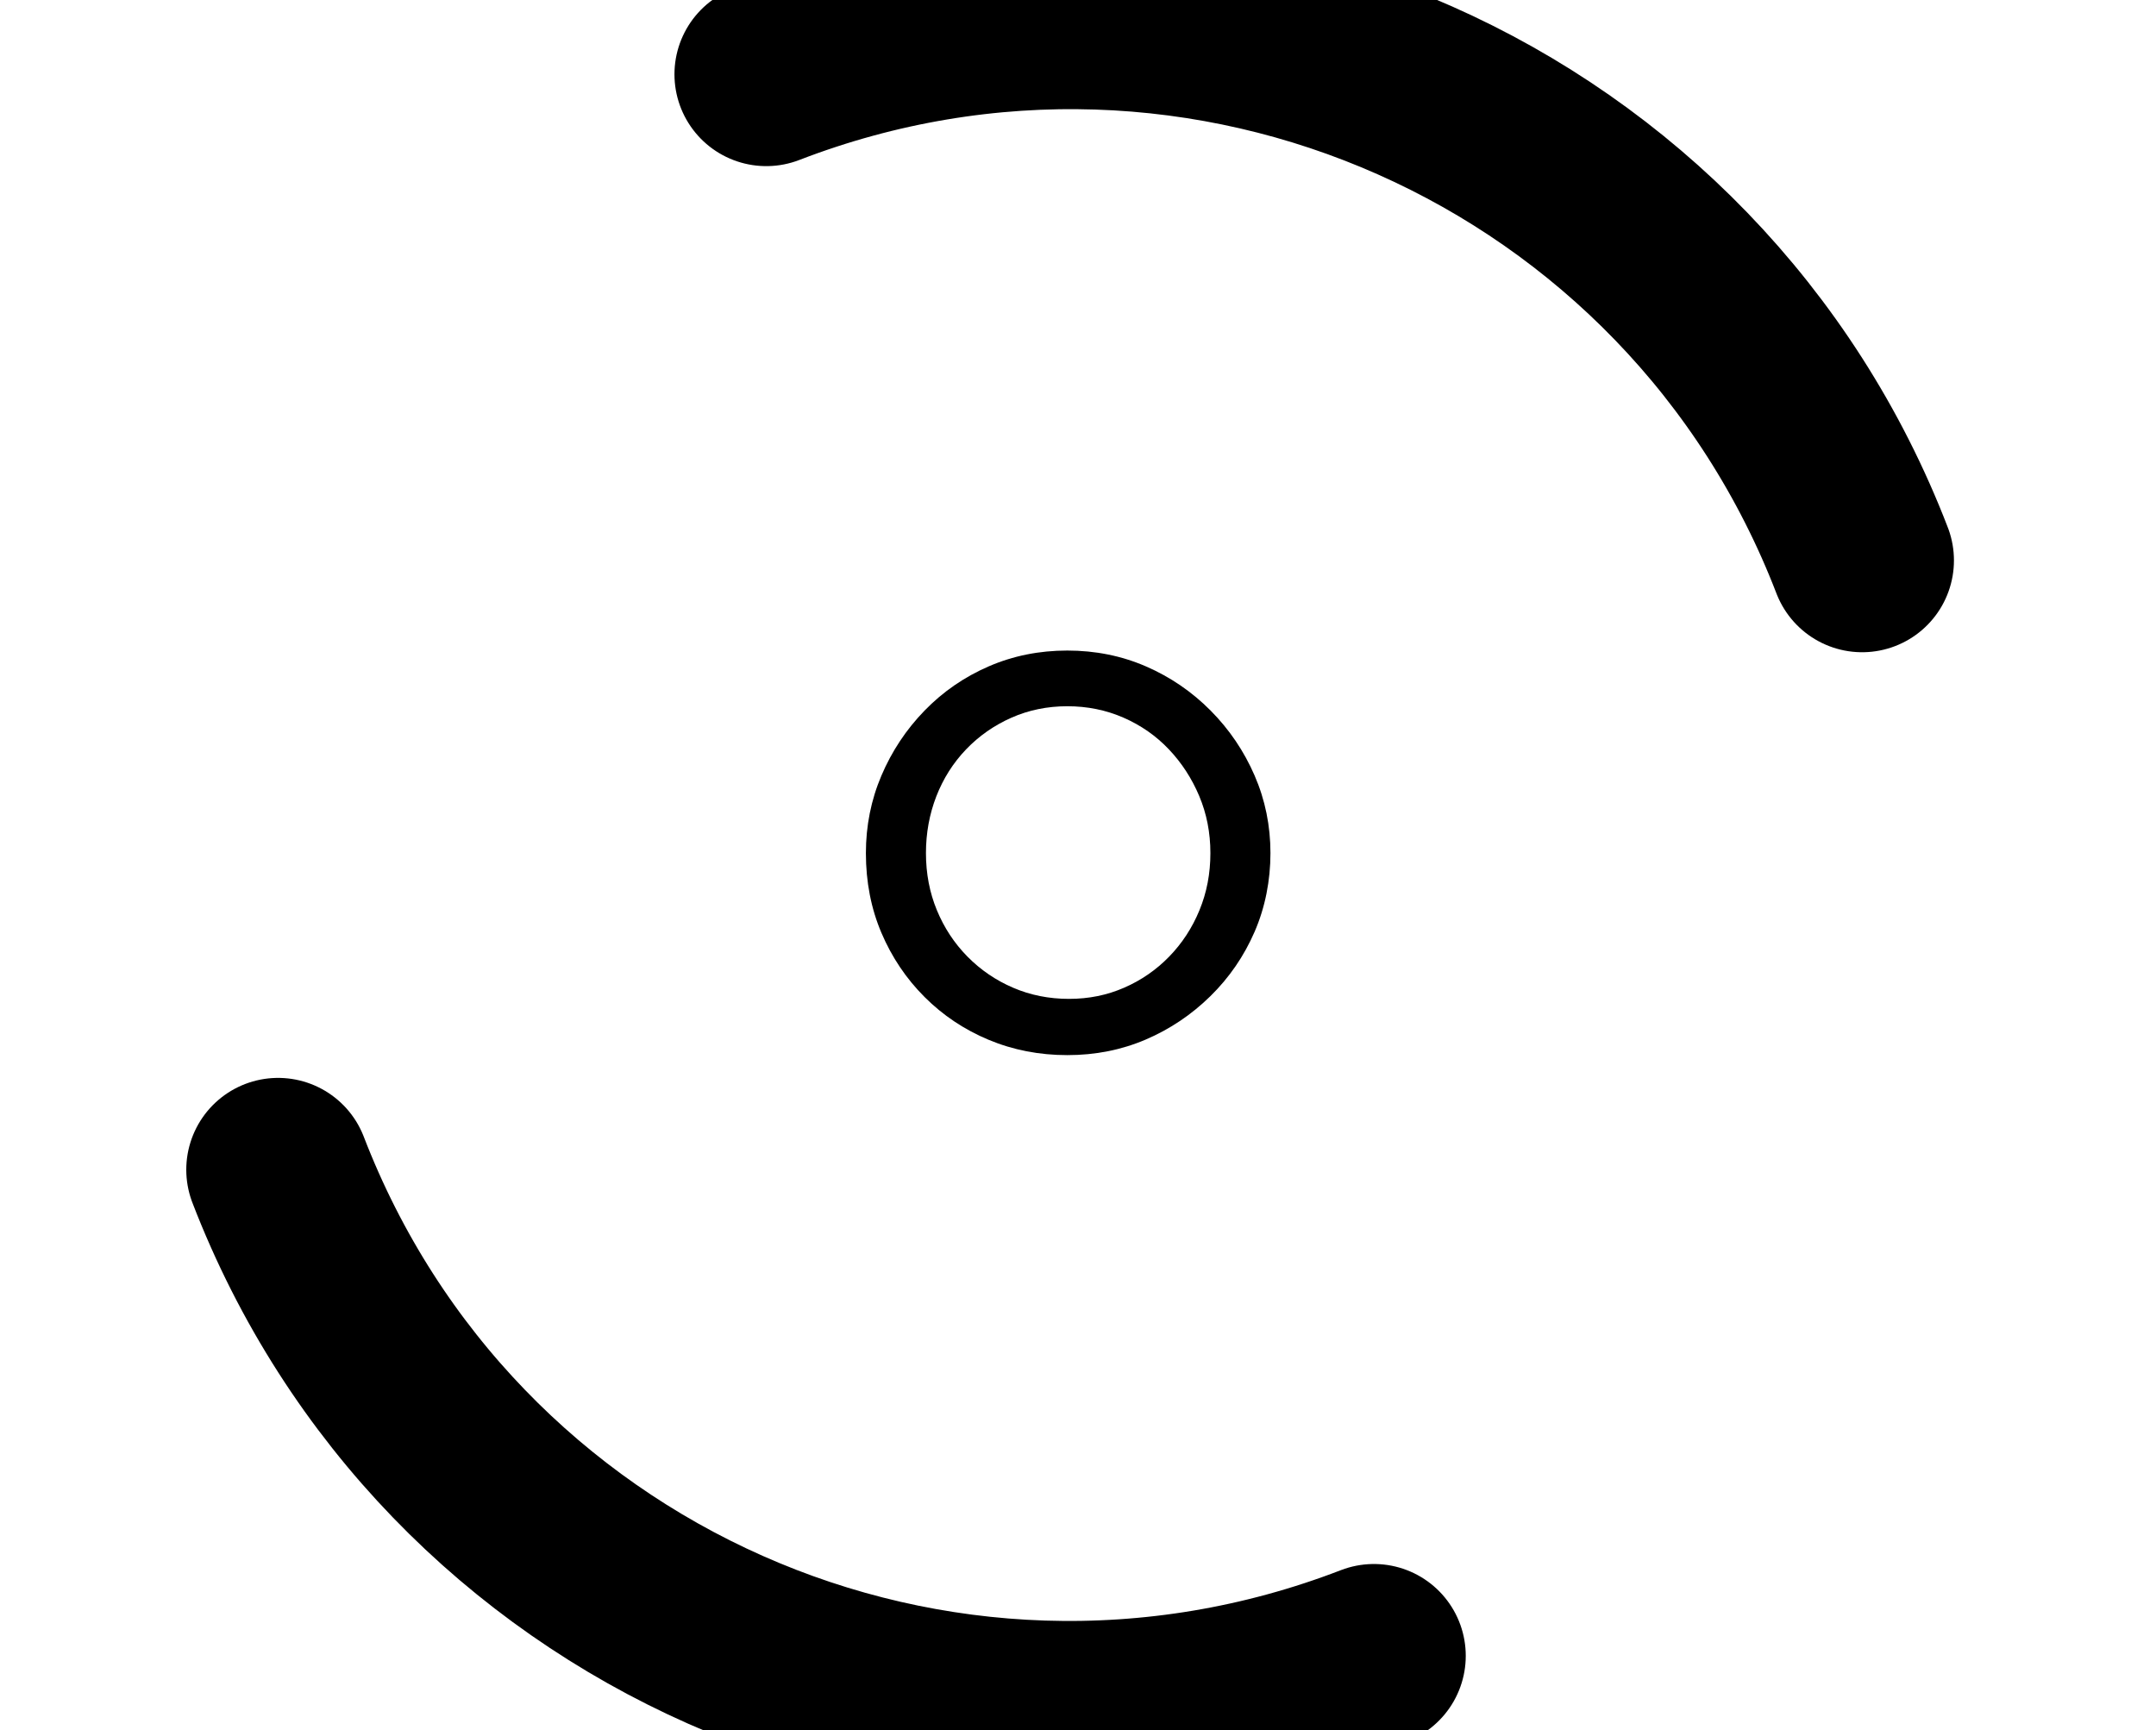 <svg
    xmlns="http://www.w3.org/2000/svg"
    viewBox="0 0 434.39 348.59"
>
    <path
    d="M154.39,14.97c88.01-33.93,186.87,9.92,220.79,97.94"
    stroke-width="37"
    fill="none"
    stroke="#000"
    stroke-linecap="round"
    />
    <path
    d="M276.82,333.61c-88.01,33.93-186.87-9.92-220.79-97.94"
    stroke-width="37"
    fill="none"
    stroke="#000"
    stroke-linecap="round"
    />
    <g>
    <path d="M174.46,171.88c0-5.5,1.04-10.71,3.13-15.62,2.09-4.91,4.99-9.28,8.69-13.09,3.7-3.81,8.01-6.78,12.92-8.91,4.91-2.13,10.19-3.19,15.84-3.19s10.93,1.06,15.84,3.19c4.91,2.13,9.26,5.1,13.04,8.91,3.78,3.81,6.73,8.18,8.86,13.09,2.13,4.91,3.19,10.12,3.19,15.62s-1.06,10.93-3.19,15.84c-2.13,4.91-5.1,9.24-8.91,12.98-3.81,3.74-8.16,6.66-13.04,8.75-4.88,2.09-10.14,3.13-15.79,3.13s-10.93-1.03-15.84-3.08c-4.91-2.05-9.22-4.93-12.92-8.63-3.7-3.7-6.6-8.01-8.69-12.92-2.09-4.91-3.13-10.27-3.13-16.06ZM186.56,171.88c0,4.11.73,7.94,2.2,11.5,1.47,3.56,3.52,6.67,6.16,9.35,2.64,2.68,5.7,4.77,9.19,6.27,3.48,1.5,7.24,2.25,11.27,2.25s7.66-.75,11.11-2.25c3.45-1.5,6.47-3.59,9.08-6.27,2.6-2.68,4.64-5.79,6.1-9.35,1.47-3.56,2.2-7.39,2.2-11.5s-.75-7.94-2.25-11.5c-1.5-3.56-3.54-6.69-6.11-9.4-2.57-2.71-5.61-4.84-9.13-6.38-3.52-1.54-7.3-2.31-11.33-2.31s-7.79.77-11.27,2.31c-3.48,1.54-6.53,3.67-9.13,6.38-2.6,2.71-4.6,5.87-6,9.46-1.39,3.59-2.09,7.41-2.09,11.44Z" />
    </g>
    <g>
    </g>
</svg>